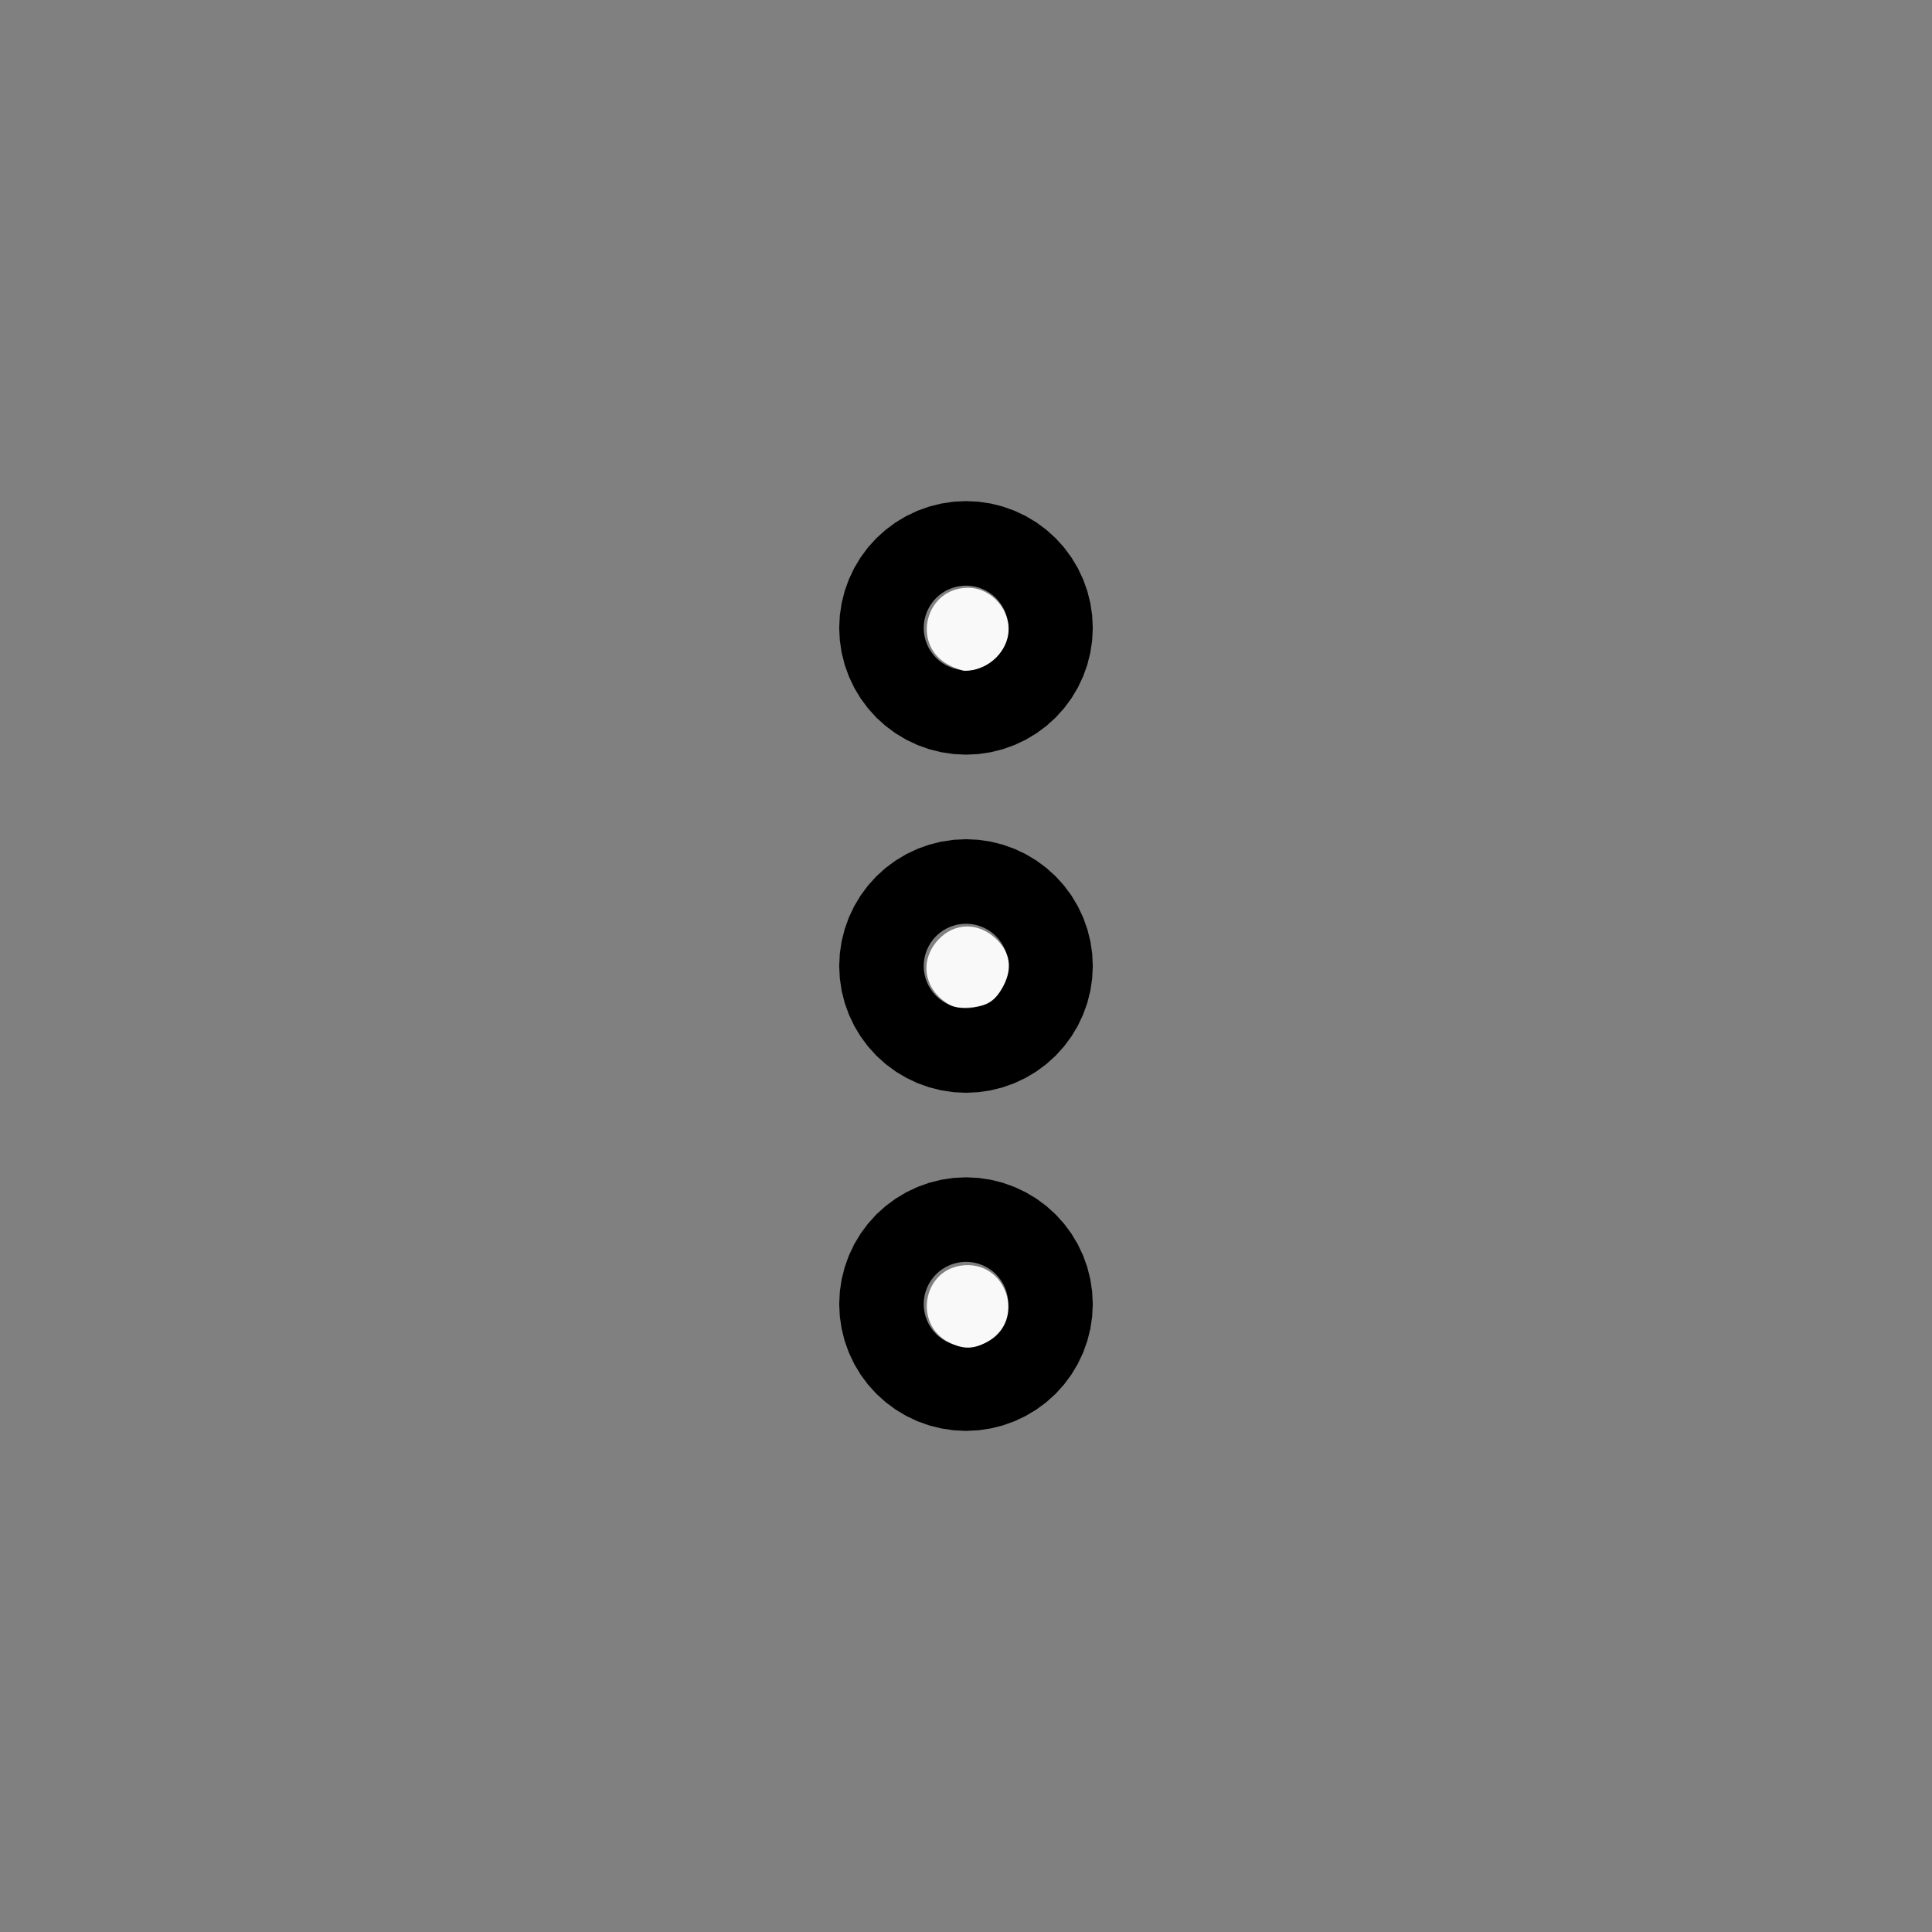 <?xml version="1.0" encoding="UTF-8" standalone="no"?>
<svg
   width="100%"
   height="100%"
   viewBox="-71 -61 200 200"
   version="1.1"
   id="svg1"
   sodipodi:docname="wyagh3.svg"
   inkscape:version="1.3 (0e150ed6c4, 2023-07-21)"
   xmlns:inkscape="http://www.inkscape.org/namespaces/inkscape"
   xmlns:sodipodi="http://sodipodi.sourceforge.net/DTD/sodipodi-0.dtd"
   xmlns="http://www.w3.org/2000/svg"
   xmlns:svg="http://www.w3.org/2000/svg"
   xmlns:rdf="http://www.w3.org/1999/02/22-rdf-syntax-ns#"
   xmlns:cc="http://creativecommons.org/ns#"
   xmlns:dc="http://purl.org/dc/elements/1.1/">
  <rect x="-71" y="-61" width="200" height="200" fill="#808080" stroke="none"/>
  <defs
     id="defs1" />
  <sodipodi:namedview
     id="namedview1"
     pagecolor="#505050"
     bordercolor="#ffffff"
     borderopacity="1"
     inkscape:showpageshadow="0"
     inkscape:pageopacity="0"
     inkscape:pagecheckerboard="1"
     inkscape:deskcolor="#505050"
     inkscape:document-units="mm"
     showgrid="false"
     inkscape:zoom="4.0679687"
     inkscape:cx="99.927021"
     inkscape:cy="99.927021"
     inkscape:window-width="1838"
     inkscape:window-height="1057"
     inkscape:window-x="2234"
     inkscape:window-y="1637"
     inkscape:window-maximized="1"
     inkscape:current-layer="svg1" />
  <title
     id="title1">svgOutput</title>
  <desc
     id="desc1">made with tinkercad</desc>
  <path
     id="path1"
     d="m 29,-9.125 -1.286,0.063 -0.765,0.113 -0.509,0.076 -1.25,0.313 -1.213,0.434 -1.164,0.55 -1.105,0.662 -1.035,0.767 -0.893,0.808 -0.062,0.056 -0.865,0.955 -0.767,1.035 -0.662,1.105 -0.55,1.164 -0.434,1.213 -0.044,0.177 -0.269,1.073 -0.189,1.274 -0.063,1.286 0.063,1.286 0.189,1.274 0.313,1.249 0.434,1.213 0.55,1.165 0.662,1.105 0.767,1.034 0.865,0.955 0.062,0.056 0.893,0.808 0.752,0.557 0.283,0.21 1.105,0.662 1.164,0.55 1.213,0.434 1.25,0.313 1.274,0.189 1.286,0.063 1.286,-0.063 1.274,-0.189 1.249,-0.313 1.213,-0.434 1.165,-0.55 1.105,-0.662 0.283,-0.21 0.751,-0.557 0.955,-0.865 0.865,-0.955 0.767,-1.034 0.662,-1.105 0.55,-1.165 0.434,-1.213 0.313,-1.249 0.189,-1.274 0.063,-1.286 -0.063,-1.286 -0.189,-1.274 -0.269,-1.073 -0.044,-0.177 -0.434,-1.213 -0.55,-1.164 -0.662,-1.105 -0.767,-1.035 -0.865,-0.955 -0.955,-0.865 -1.034,-0.767 -1.105,-0.662 -1.07,-0.506 -0.095,-0.045 -1.213,-0.434 -1.249,-0.313 -1.274,-0.189 z m 0,8.75 0.429,0.021 0.425,0.063 0.416,0.104 0.404,0.146 0.388,0.183 0.369,0.222 0.006,0.004 0.339,0.251 0.318,0.288 0.288,0.319 0.255,0.345 0.222,0.369 0.183,0.388 0.145,0.404 0.104,0.416 0.063,0.425 0.019,0.38 0.002,0.049 -0.021,0.429 -0.063,0.425 -0.104,0.416 -0.145,0.404 -0.183,0.388 -0.222,0.369 -0.255,0.345 -0.288,0.318 -0.318,0.288 -0.207,0.153 -0.138,0.102 -0.369,0.222 -0.388,0.183 -0.404,0.145 -0.416,0.104 -0.425,0.063 -0.429,0.021 -0.429,-0.021 -0.425,-0.063 -0.416,-0.104 -0.404,-0.145 -0.388,-0.183 -0.369,-0.222 -0.138,-0.102 -0.207,-0.153 -0.319,-0.288 -0.288,-0.318 -0.255,-0.345 -0.222,-0.369 -0.183,-0.388 -0.146,-0.404 -0.104,-0.416 -0.063,-0.425 -0.021,-0.429 0.003,-0.049 0.019,-0.38 0.063,-0.425 0.104,-0.416 0.146,-0.404 0.183,-0.388 0.222,-0.369 0.255,-0.345 0.288,-0.319 0.319,-0.288 0.339,-0.251 0.006,-0.004 0.369,-0.222 0.011,-0.005 0.377,-0.177 0.404,-0.146 0.416,-0.104 0.425,-0.063 z m 0,26.25 -1.286,0.063 -1.274,0.189 -1.25,0.313 -1.213,0.434 -1.164,0.55 -1.105,0.662 -1.035,0.767 -0.204,0.184 -0.689,0.624 -0.062,0.057 -0.865,0.955 -0.767,1.034 -0.662,1.105 -0.55,1.165 -0.434,1.213 -0.313,1.249 -0.189,1.274 -0.063,1.286 0.063,1.286 0.189,1.274 0.313,1.249 0.203,0.565 0.232,0.648 0.55,1.165 0.662,1.105 0.767,1.034 0.865,0.955 0.062,0.057 0.893,0.808 1.035,0.767 1.105,0.662 1.164,0.55 1.213,0.434 1.25,0.313 1.274,0.189 1.286,0.063 1.286,-0.063 1.274,-0.189 1.249,-0.313 1.213,-0.434 0.095,-0.044 1.07,-0.506 1.105,-0.662 1.034,-0.767 0.955,-0.865 0.865,-0.955 0.767,-1.034 0.662,-1.105 0.55,-1.165 0.232,-0.648 0.203,-0.565 0.313,-1.249 0.189,-1.274 0.063,-1.286 -0.063,-1.286 -0.189,-1.274 -0.313,-1.249 -0.434,-1.213 -0.55,-1.165 -0.662,-1.105 -0.767,-1.034 -0.865,-0.955 -0.955,-0.865 -1.034,-0.767 -1.105,-0.662 -1.07,-0.506 -0.095,-0.045 -1.213,-0.434 -1.249,-0.313 -1.274,-0.189 z m 0,8.75 0.429,0.021 0.425,0.063 0.416,0.104 0.404,0.145 0.388,0.183 0.369,0.221 0.345,0.255 0.318,0.288 0.272,0.301 0.016,0.017 0.255,0.345 0.222,0.369 0.183,0.388 0.145,0.404 0.104,0.416 0.063,0.424 0.021,0.429 -0.021,0.429 -0.054,0.362 -0.009,0.062 -0.104,0.416 -0.145,0.404 -0.183,0.389 -0.222,0.368 -0.255,0.345 -0.288,0.318 -0.318,0.288 -0.345,0.255 -0.369,0.221 -0.388,0.183 -0.141,0.051 -0.263,0.095 -0.416,0.104 -0.425,0.063 -0.429,0.021 -0.429,-0.021 -0.425,-0.063 -0.416,-0.104 -0.404,-0.145 -0.377,-0.178 -0.011,-0.005 -0.369,-0.221 -0.345,-0.255 -0.319,-0.288 -0.288,-0.318 -0.255,-0.345 -0.222,-0.368 -0.183,-0.389 -0.146,-0.404 -0.104,-0.416 -0.009,-0.062 -0.054,-0.362 -0.021,-0.429 0.021,-0.429 0.063,-0.424 0.104,-0.416 0.146,-0.404 0.183,-0.388 0.222,-0.369 0.255,-0.345 0.016,-0.017 0.272,-0.301 0.319,-0.288 0.345,-0.255 0.369,-0.221 0.011,-0.005 0.377,-0.178 0.404,-0.145 0.416,-0.104 0.425,-0.063 z m 0,26.25 -1.286,0.063 -0.765,0.113 -0.509,0.076 -1.25,0.313 -1.213,0.434 -1.164,0.551 -1.105,0.662 -1.035,0.767 -0.893,0.808 -0.062,0.057 -0.865,0.955 -0.767,1.034 -0.662,1.105 -0.55,1.165 -0.434,1.213 -0.313,1.249 -0.09,0.607 -0.099,0.667 -0.063,1.286 0.063,1.286 0.189,1.274 0.313,1.25 0.434,1.213 0.55,1.165 0.662,1.105 0.767,1.034 0.865,0.955 0.062,0.057 0.893,0.808 1.035,0.767 1.105,0.662 1.164,0.55 0.719,0.257 0.494,0.177 1.25,0.313 1.274,0.189 1.286,0.063 1.286,-0.063 1.274,-0.189 1.249,-0.313 0.494,-0.177 0.718,-0.257 0.095,-0.045 1.07,-0.506 1.105,-0.662 1.034,-0.767 0.955,-0.865 0.865,-0.955 0.767,-1.034 0.662,-1.105 0.55,-1.165 0.434,-1.213 0.313,-1.25 0.189,-1.274 0.063,-1.286 -0.063,-1.286 -0.099,-0.667 -0.09,-0.607 -0.313,-1.249 -0.434,-1.213 -0.55,-1.165 -0.662,-1.105 -0.767,-1.034 -0.865,-0.955 -0.955,-0.865 -1.034,-0.767 -1.105,-0.662 -1.07,-0.506 -0.095,-0.045 -1.213,-0.434 -1.249,-0.313 -1.274,-0.189 z m 0,8.75 0.429,0.021 0.425,0.063 0.416,0.104 0.263,0.095 0.141,0.051 0.388,0.183 0.369,0.222 0.345,0.255 0.318,0.288 0.288,0.318 0.255,0.345 0.222,0.368 0.052,0.109 0.131,0.279 0.145,0.404 0.104,0.417 0.063,0.424 0.021,0.429 -0.021,0.429 -0.063,0.424 -0.104,0.416 -0.13,0.361 -0.015,0.043 -0.183,0.388 -0.222,0.369 -0.255,0.345 -0.288,0.318 -0.318,0.288 -0.345,0.255 -0.369,0.221 -0.388,0.183 -0.141,0.051 -0.263,0.095 -0.416,0.104 -0.425,0.063 -0.429,0.021 -0.429,-0.021 -0.425,-0.063 -0.416,-0.104 -0.404,-0.145 -0.377,-0.178 -0.011,-0.005 -0.369,-0.221 -0.345,-0.255 -0.319,-0.288 -0.288,-0.318 -0.255,-0.345 -0.222,-0.369 -0.183,-0.388 -0.015,-0.043 -0.13,-0.361 -0.104,-0.416 -0.063,-0.424 -0.021,-0.429 0.021,-0.429 0.063,-0.424 0.104,-0.417 0.146,-0.404 0.131,-0.279 0.052,-0.109 0.222,-0.368 0.255,-0.345 0.288,-0.318 0.319,-0.288 0.345,-0.255 0.369,-0.222 0.011,-0.005 0.377,-0.178 0.404,-0.145 0.416,-0.104 0.425,-0.063 z"
     style="stroke-width:0.875" />
  <path
     style="fill:#f9f9f9;stroke-width:0.985;stroke-opacity:0"
     d="m 370.61,259.761 c -14.836,-7.826 -9.18,-30.218 7.614,-30.146 9.263,0.04 16.999,9.083 15.622,18.263 -1.163,7.754 -8.761,14.143 -16.845,14.164 -1.132,0.003 -4.008,-1.023 -6.391,-2.281 z"
     id="path2"
     transform="matrix(0.265,0,0,0.265,-71,-61)" />
  <path
     style="fill:#f9f9f9;stroke-width:0.985;stroke-opacity:0"
     d="m 370.122,392.007 c -9.25,-5.817 -10.928,-16.779 -3.779,-24.692 6.448,-7.138 16.125,-7.202 23.173,-0.154 5.032,5.032 5.944,10.984 2.682,17.49 -3.149,6.28 -6.418,8.457 -13.371,8.903 -4.364,0.28 -6.366,-0.075 -8.704,-1.546 z"
     id="path3"
     transform="matrix(0.265,0,0,0.265,-71,-61)" />
  <path
     style="fill:#f9f9f9;stroke-width:0.985;stroke-opacity:0"
     d="m 370.668,524.34 c -13.74,-6.935 -10.293,-27.923 4.921,-29.964 17.66,-2.369 25.598,21.611 9.901,29.912 -5.386,2.848 -9.256,2.861 -14.822,0.052 z"
     id="path4"
     transform="matrix(0.265,0,0,0.265,-71,-61)" />
</svg>
